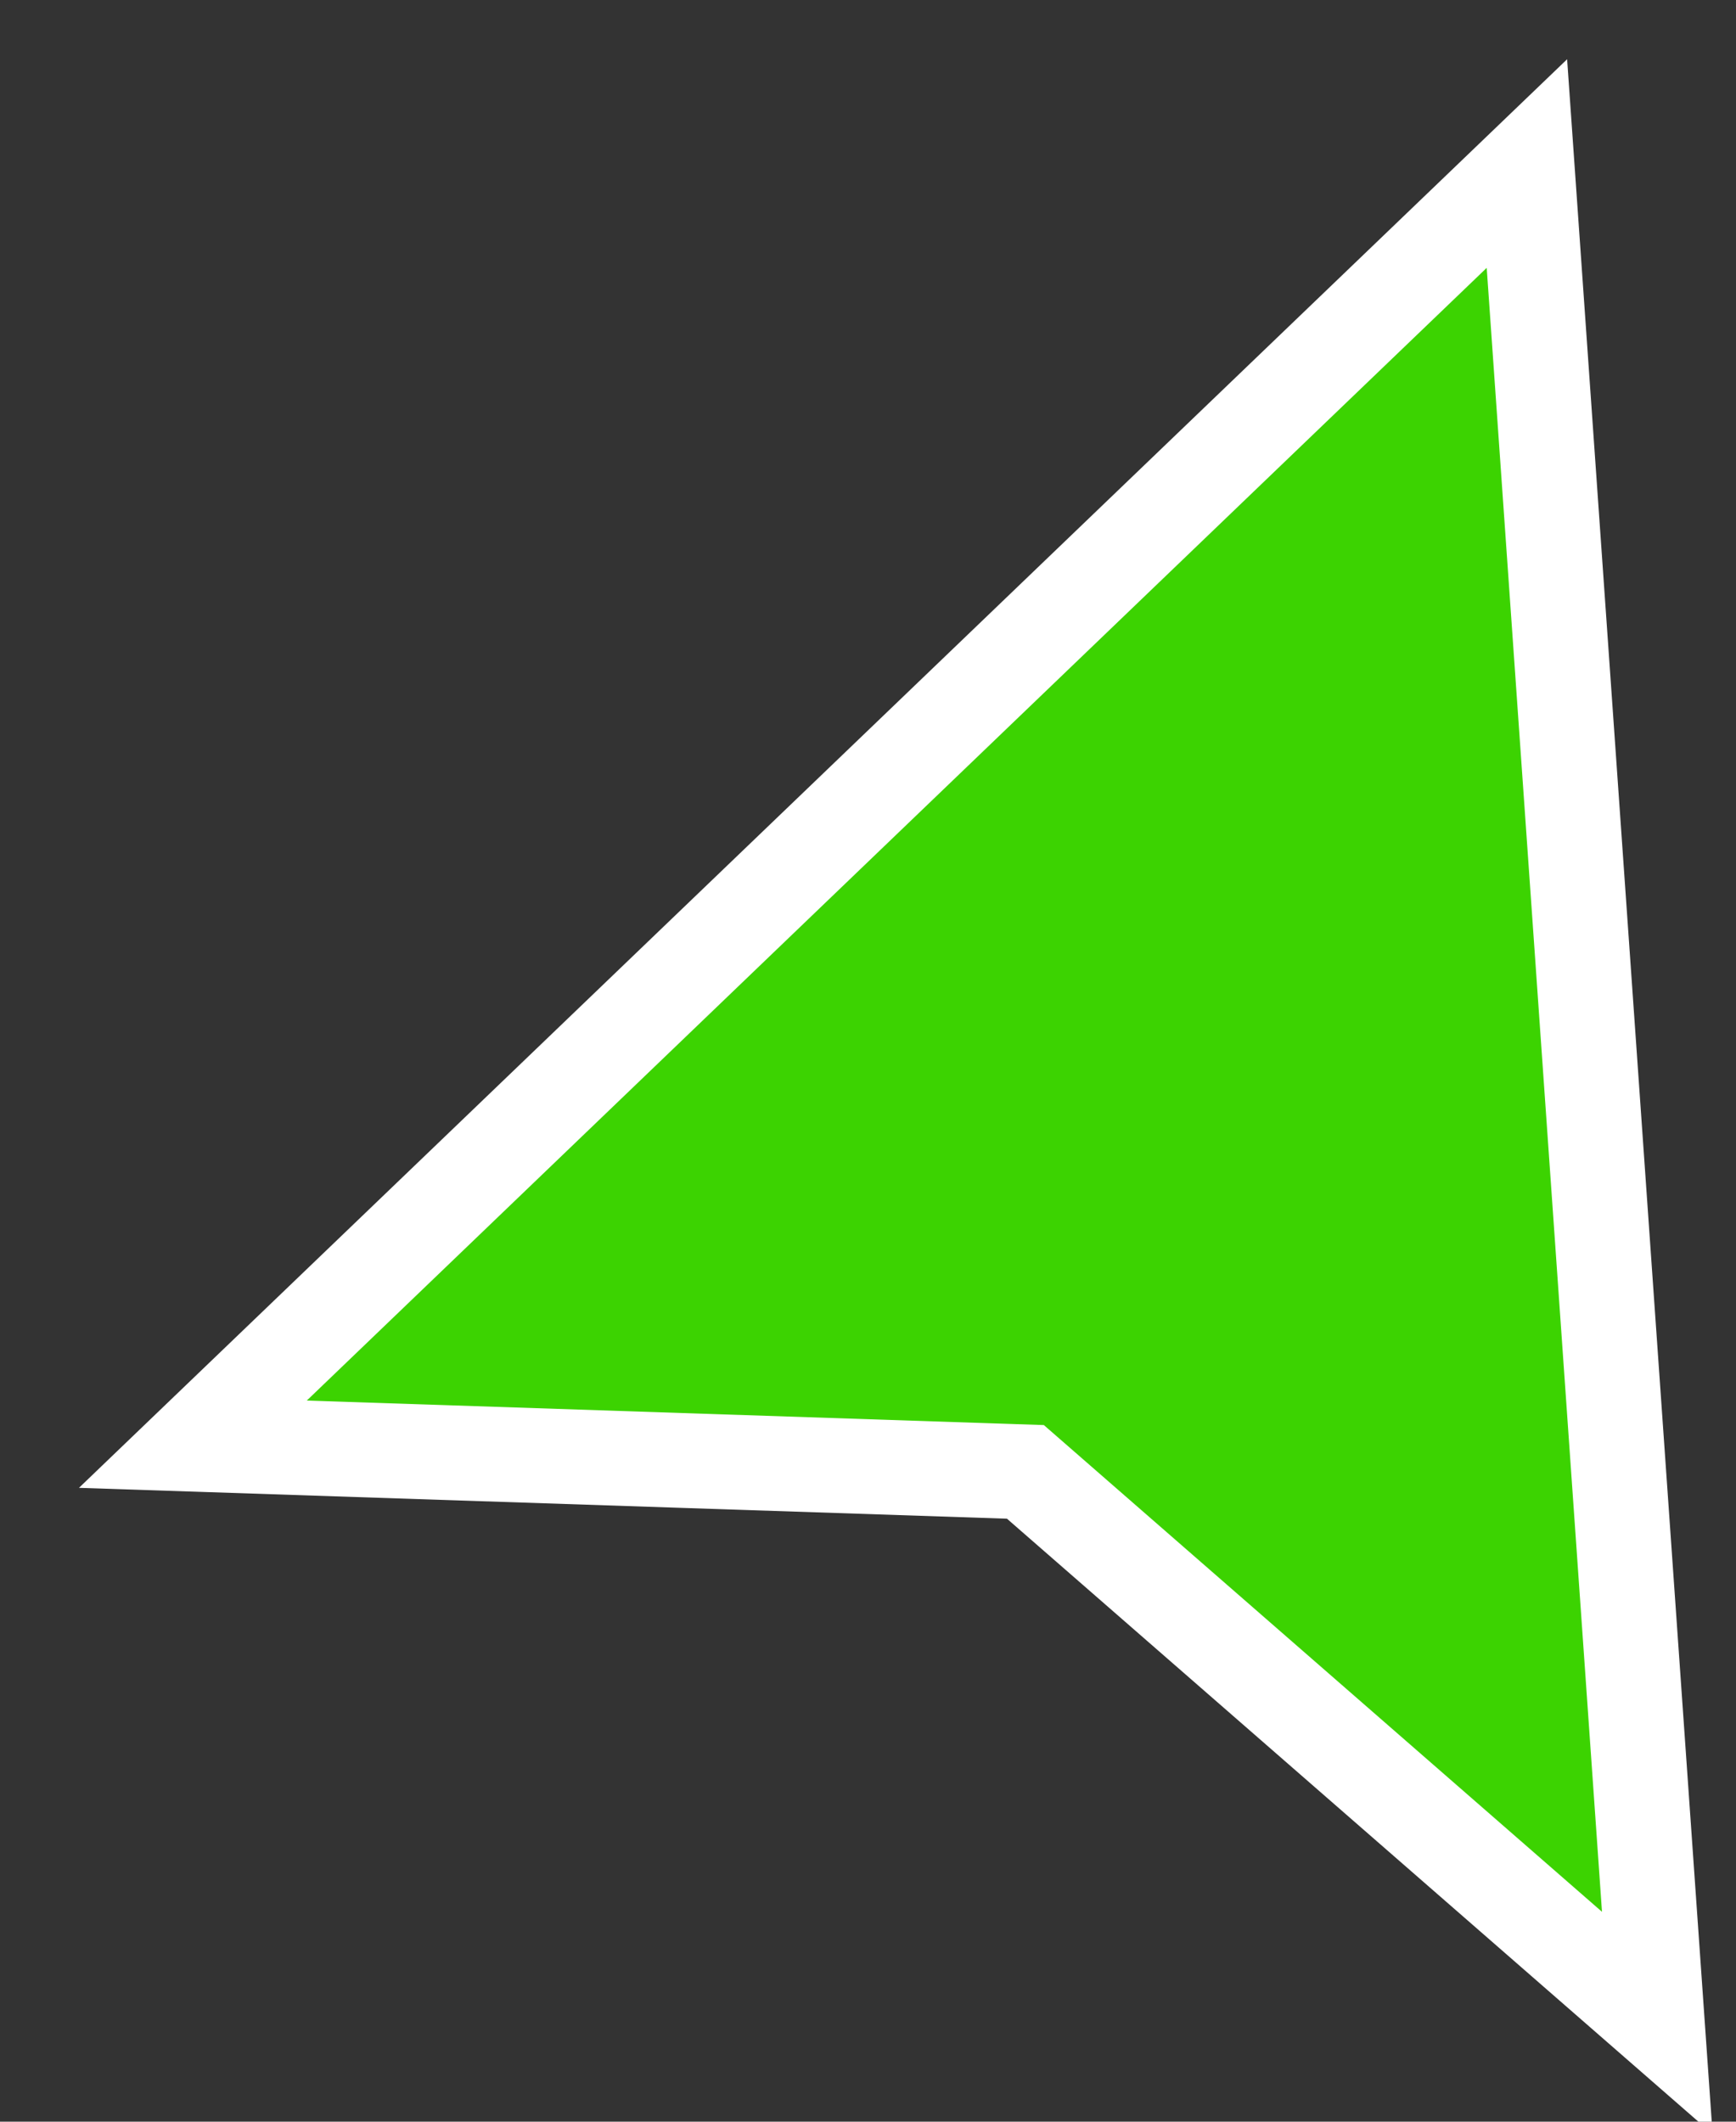 <svg width="18" height="22" viewBox="0 0 18 22" fill="none" xmlns="http://www.w3.org/2000/svg">
<rect x="0" y="0" width="18" height="22" fill="#333333" stroke="none"/>
<path d="M2 14.975L15.832 1.696L17.184 20.976L10.632 15.262L2 14.975Z" fill="#3CD301" stroke="white" stroke-width="0.983"/>
</svg>
